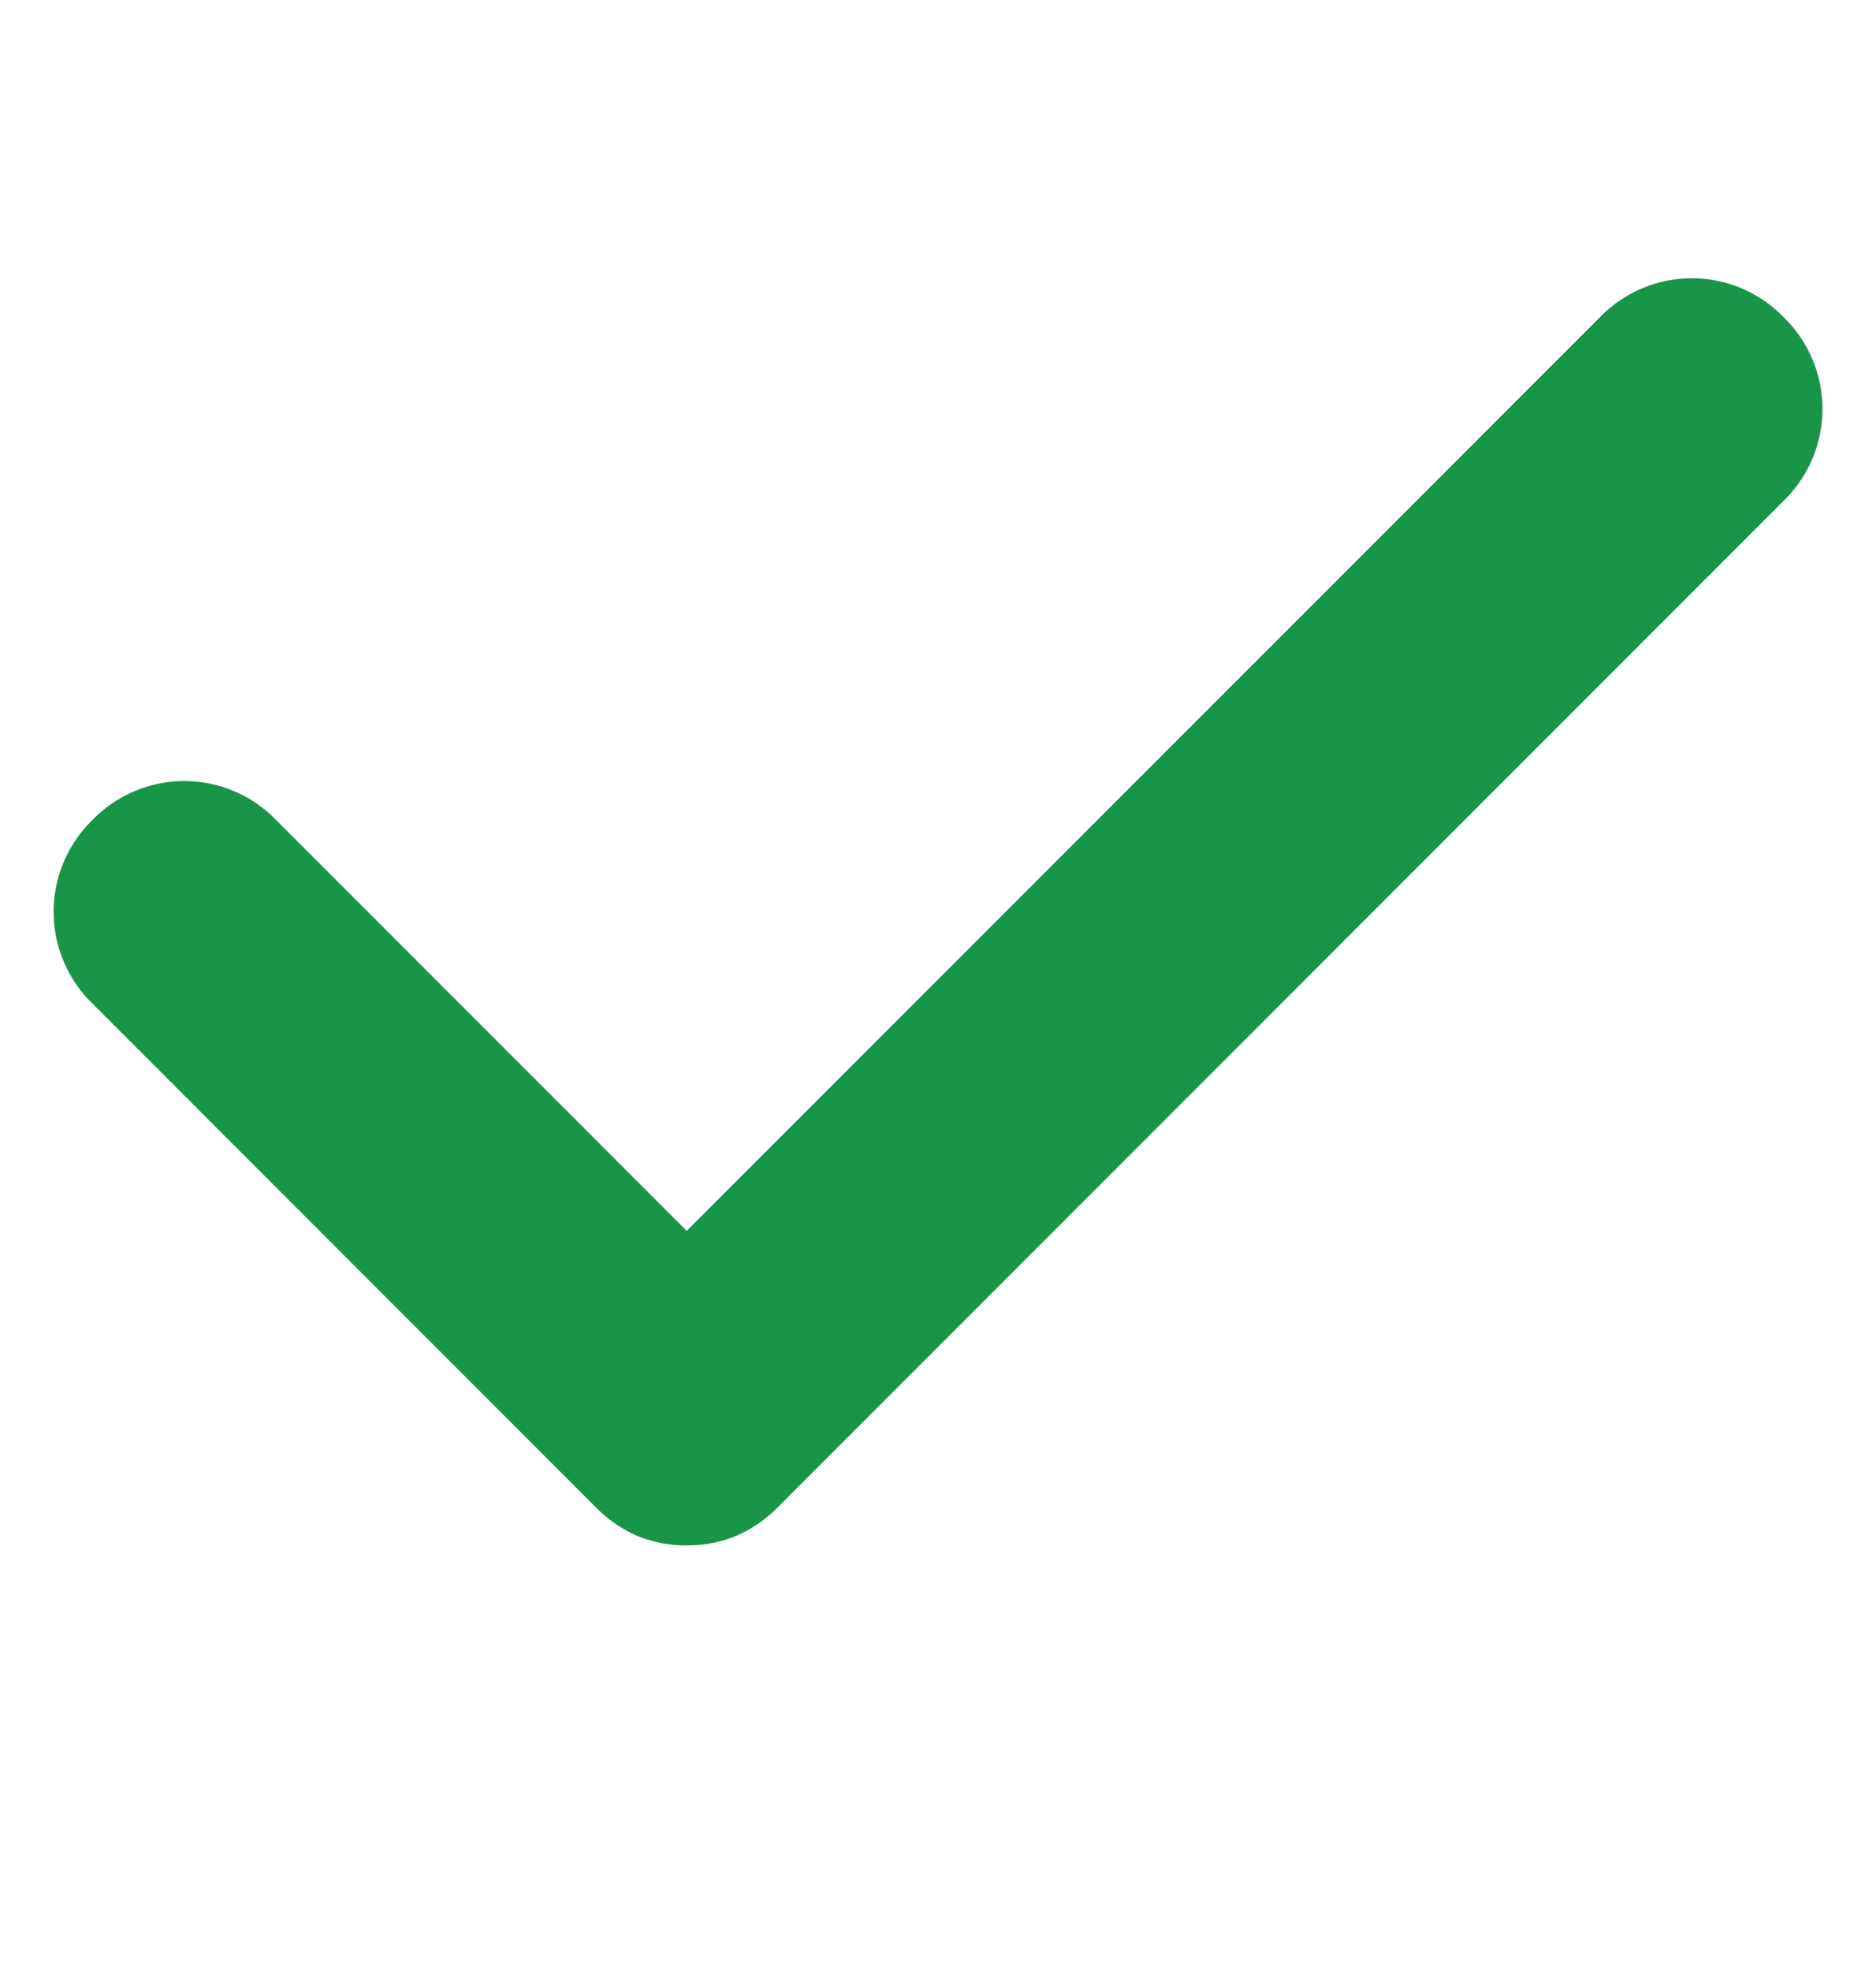 <svg xmlns="http://www.w3.org/2000/svg" width="20" height="21" fill="none" viewBox="0 0 20 21"><path fill="#19954A" d="M7.322 15.965a.81.81 0 0 1-.625-.268L1.34 10.34a.863.863 0 0 1 0-1.25.863.863 0 0 1 1.25 0l4.732 4.732 10.09-10.09a.863.863 0 0 1 1.25 0 .863.863 0 0 1 0 1.25L7.947 15.698a.81.81 0 0 1-.625.268Z"/><path fill="#19954A" d="M17.058 3.379a1.363 1.363 0 0 1 1.957 0 1.363 1.363 0 0 1 0 1.957L8.3 16.051a1.426 1.426 0 0 1-.43.304 1.33 1.33 0 0 1-.549.11 1.33 1.33 0 0 1-.548-.11 1.426 1.426 0 0 1-.43-.304L.986 10.693a1.363 1.363 0 0 1 0-1.957 1.363 1.363 0 0 1 1.957 0l4.378 4.378 9.737-9.735Zm1.25.707a.365.365 0 0 0-.543 0L7.322 14.529 2.236 9.443a.364.364 0 0 0-.543 0 .365.365 0 0 0 0 .543l5.358 5.358c.06.06.1.085.129.098a.34.34 0 0 0 .142.023.34.34 0 0 0 .143-.024.441.441 0 0 0 .129-.097L18.308 4.629a.364.364 0 0 0 0-.543Z"/></svg>